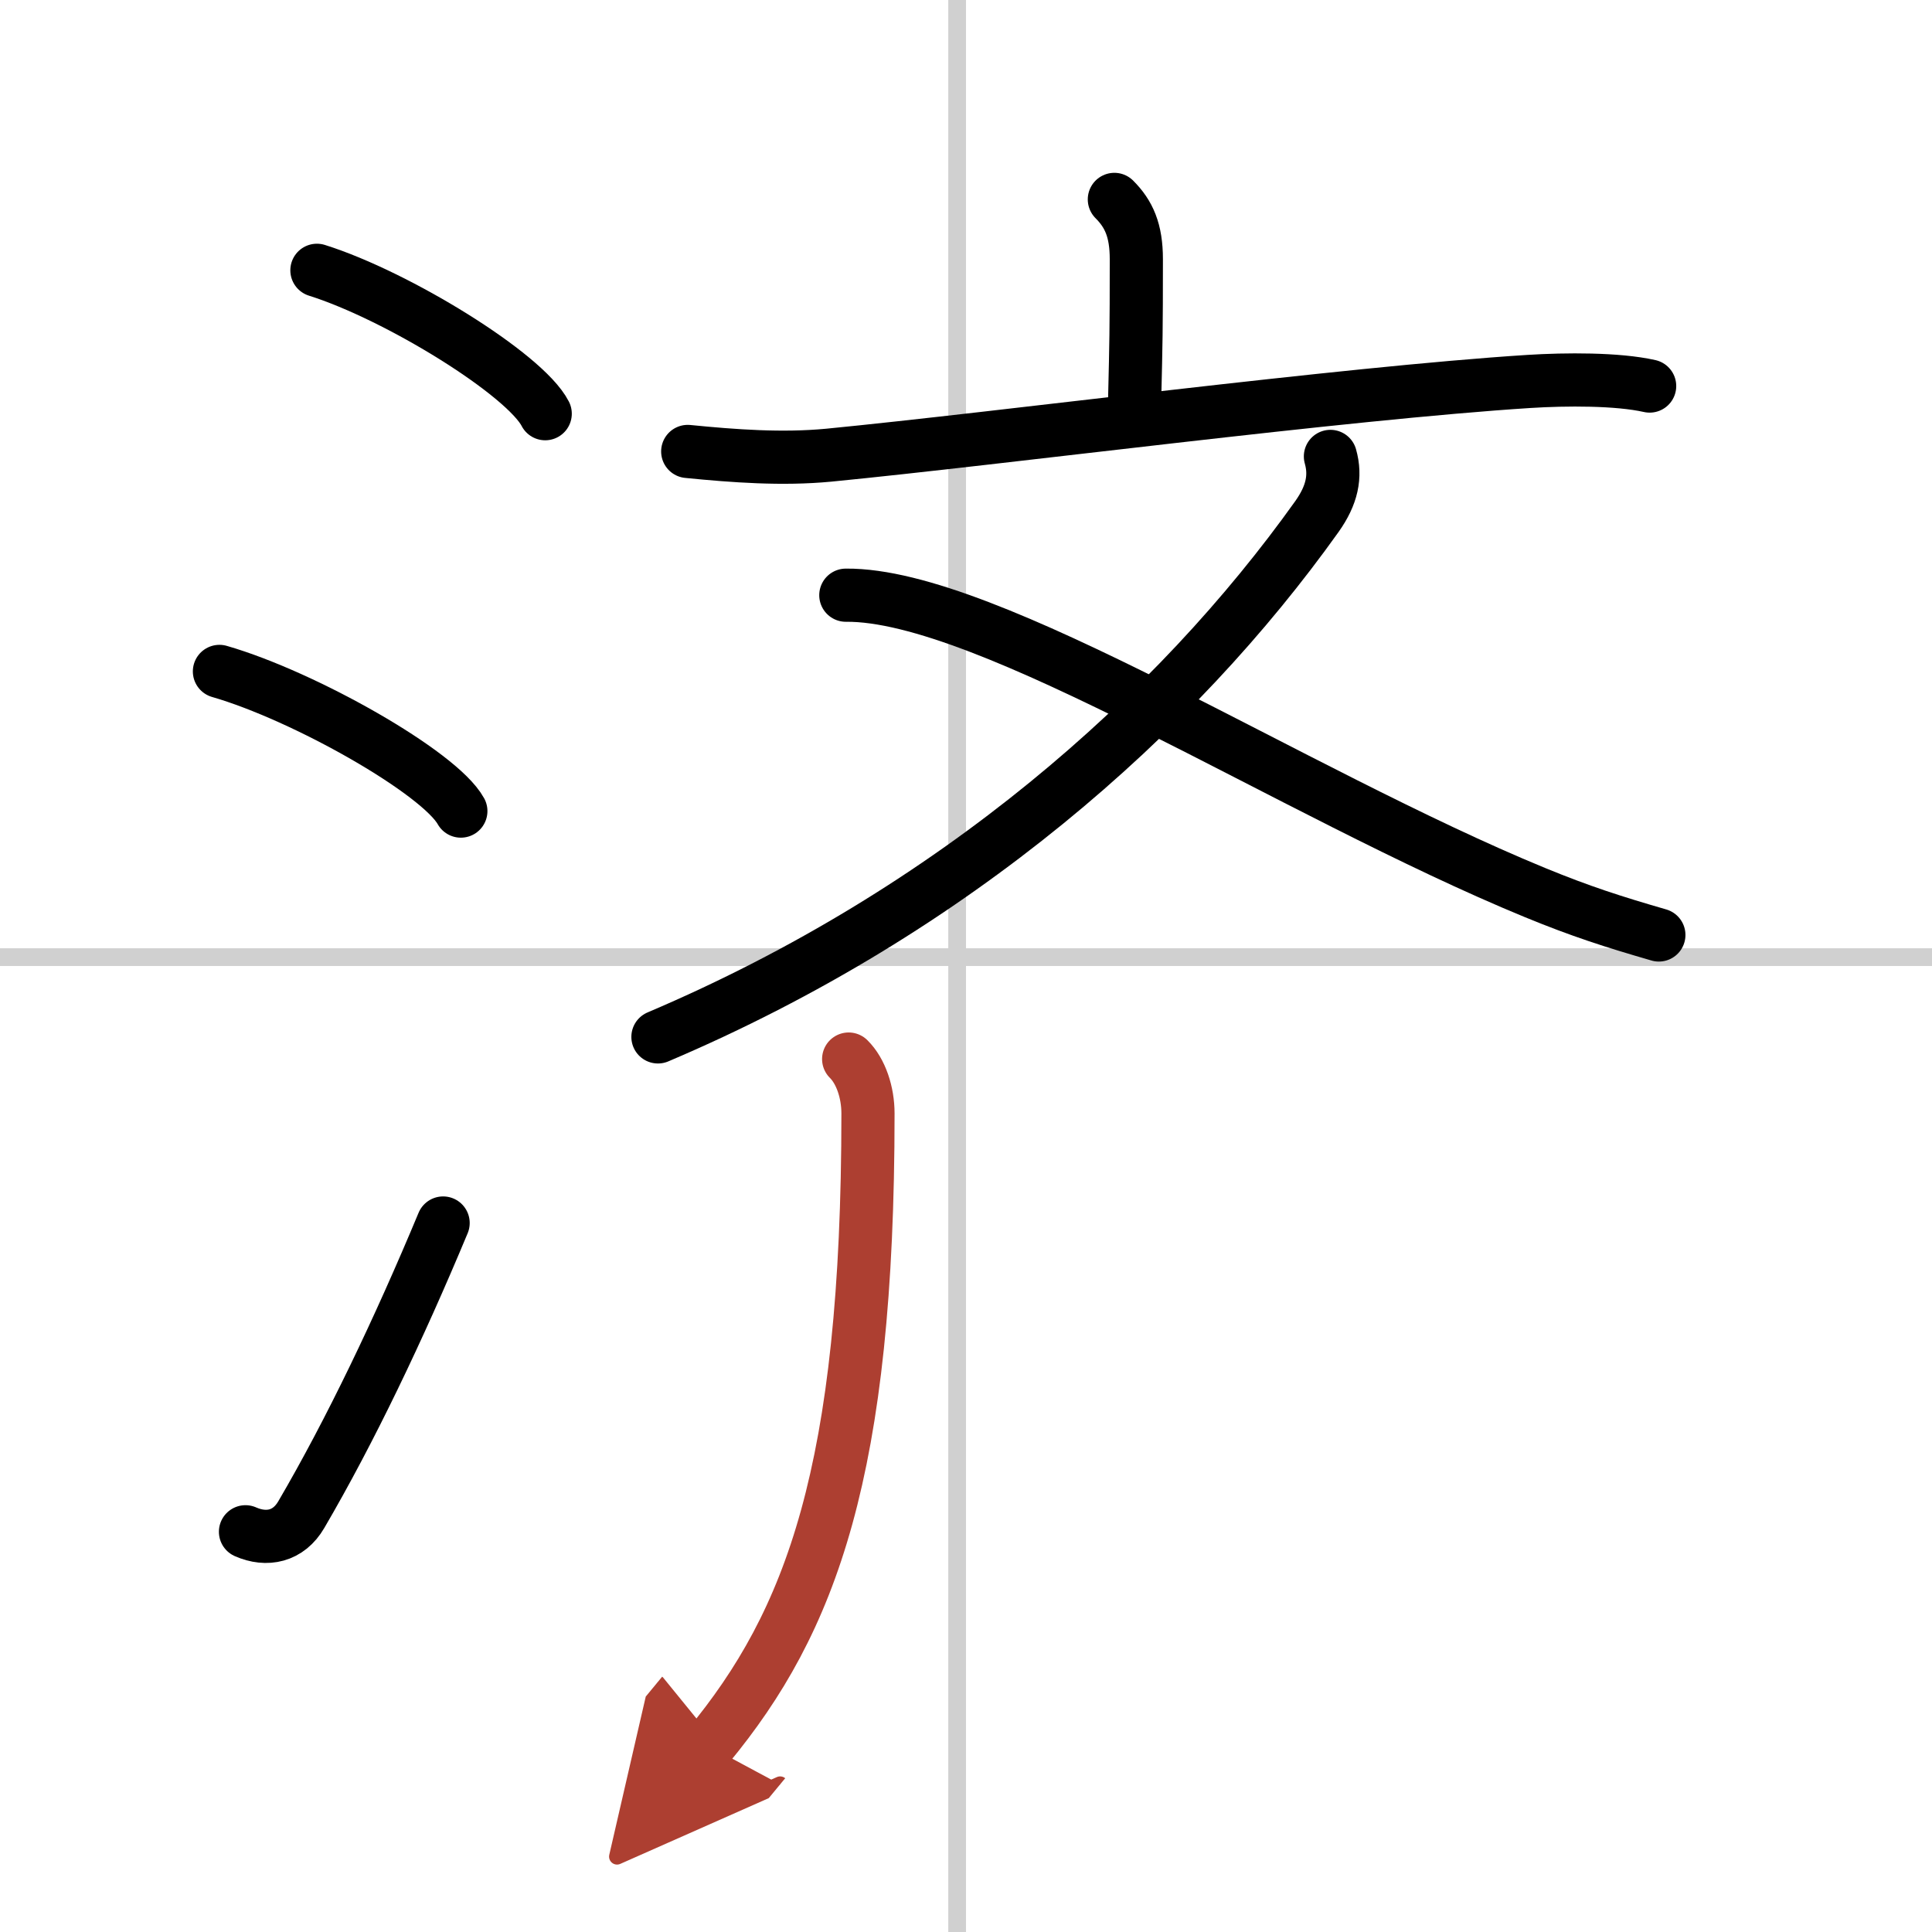<svg width="400" height="400" viewBox="0 0 109 109" xmlns="http://www.w3.org/2000/svg"><defs><marker id="a" markerWidth="4" orient="auto" refX="1" refY="5" viewBox="0 0 10 10"><polyline points="0 0 10 5 0 10 1 5" fill="#ad3f31" stroke="#ad3f31"/></marker></defs><g fill="none" stroke="#000" stroke-linecap="round" stroke-linejoin="round" stroke-width="3"><rect width="100%" height="100%" fill="#fff" stroke="#fff"/><line x1="54" x2="54" y2="109" stroke="#d0d0d0" stroke-width="1"/><line x2="109" y1="54" y2="54" stroke="#d0d0d0" stroke-width="1"/><path d="m17.88 15.25c4.55 1.43 11.74 5.87 12.88 8.09"/><path d="m12.38 37.88c4.81 1.39 12.42 5.71 13.62 7.88"/><path d="M13.85,86.42c1.2,0.53,2.43,0.27,3.15-0.97C19.75,80.75,22.5,75,25,69"/><path d="m62.87 11.25c0.82 0.82 1.24 1.75 1.24 3.37 0 4.16-0.02 4.73-0.09 7.72"/><path d="m38.8 25.47c2.62 0.26 5.33 0.46 7.96 0.21 9.74-0.95 29-3.49 39.51-4.16 2.06-0.13 4.98-0.15 6.8 0.26"/><path d="m75.06 25.75c0.32 1.13 0.09 2.19-0.76 3.39-7.92 11.11-20.42 22.24-37.18 29.36"/><path d="m47.72 33.58c8.03-0.08 25.15 11.13 38.89 16.78 2.58 1.06 4.39 1.64 6.98 2.39"/><path d="m47.88 59.75c0.69 0.68 1.09 1.88 1.09 3.07 0 20.18-3.22 28.68-9 35.68" marker-end="url(#a)" stroke="#ad3f31"/></g></svg>
